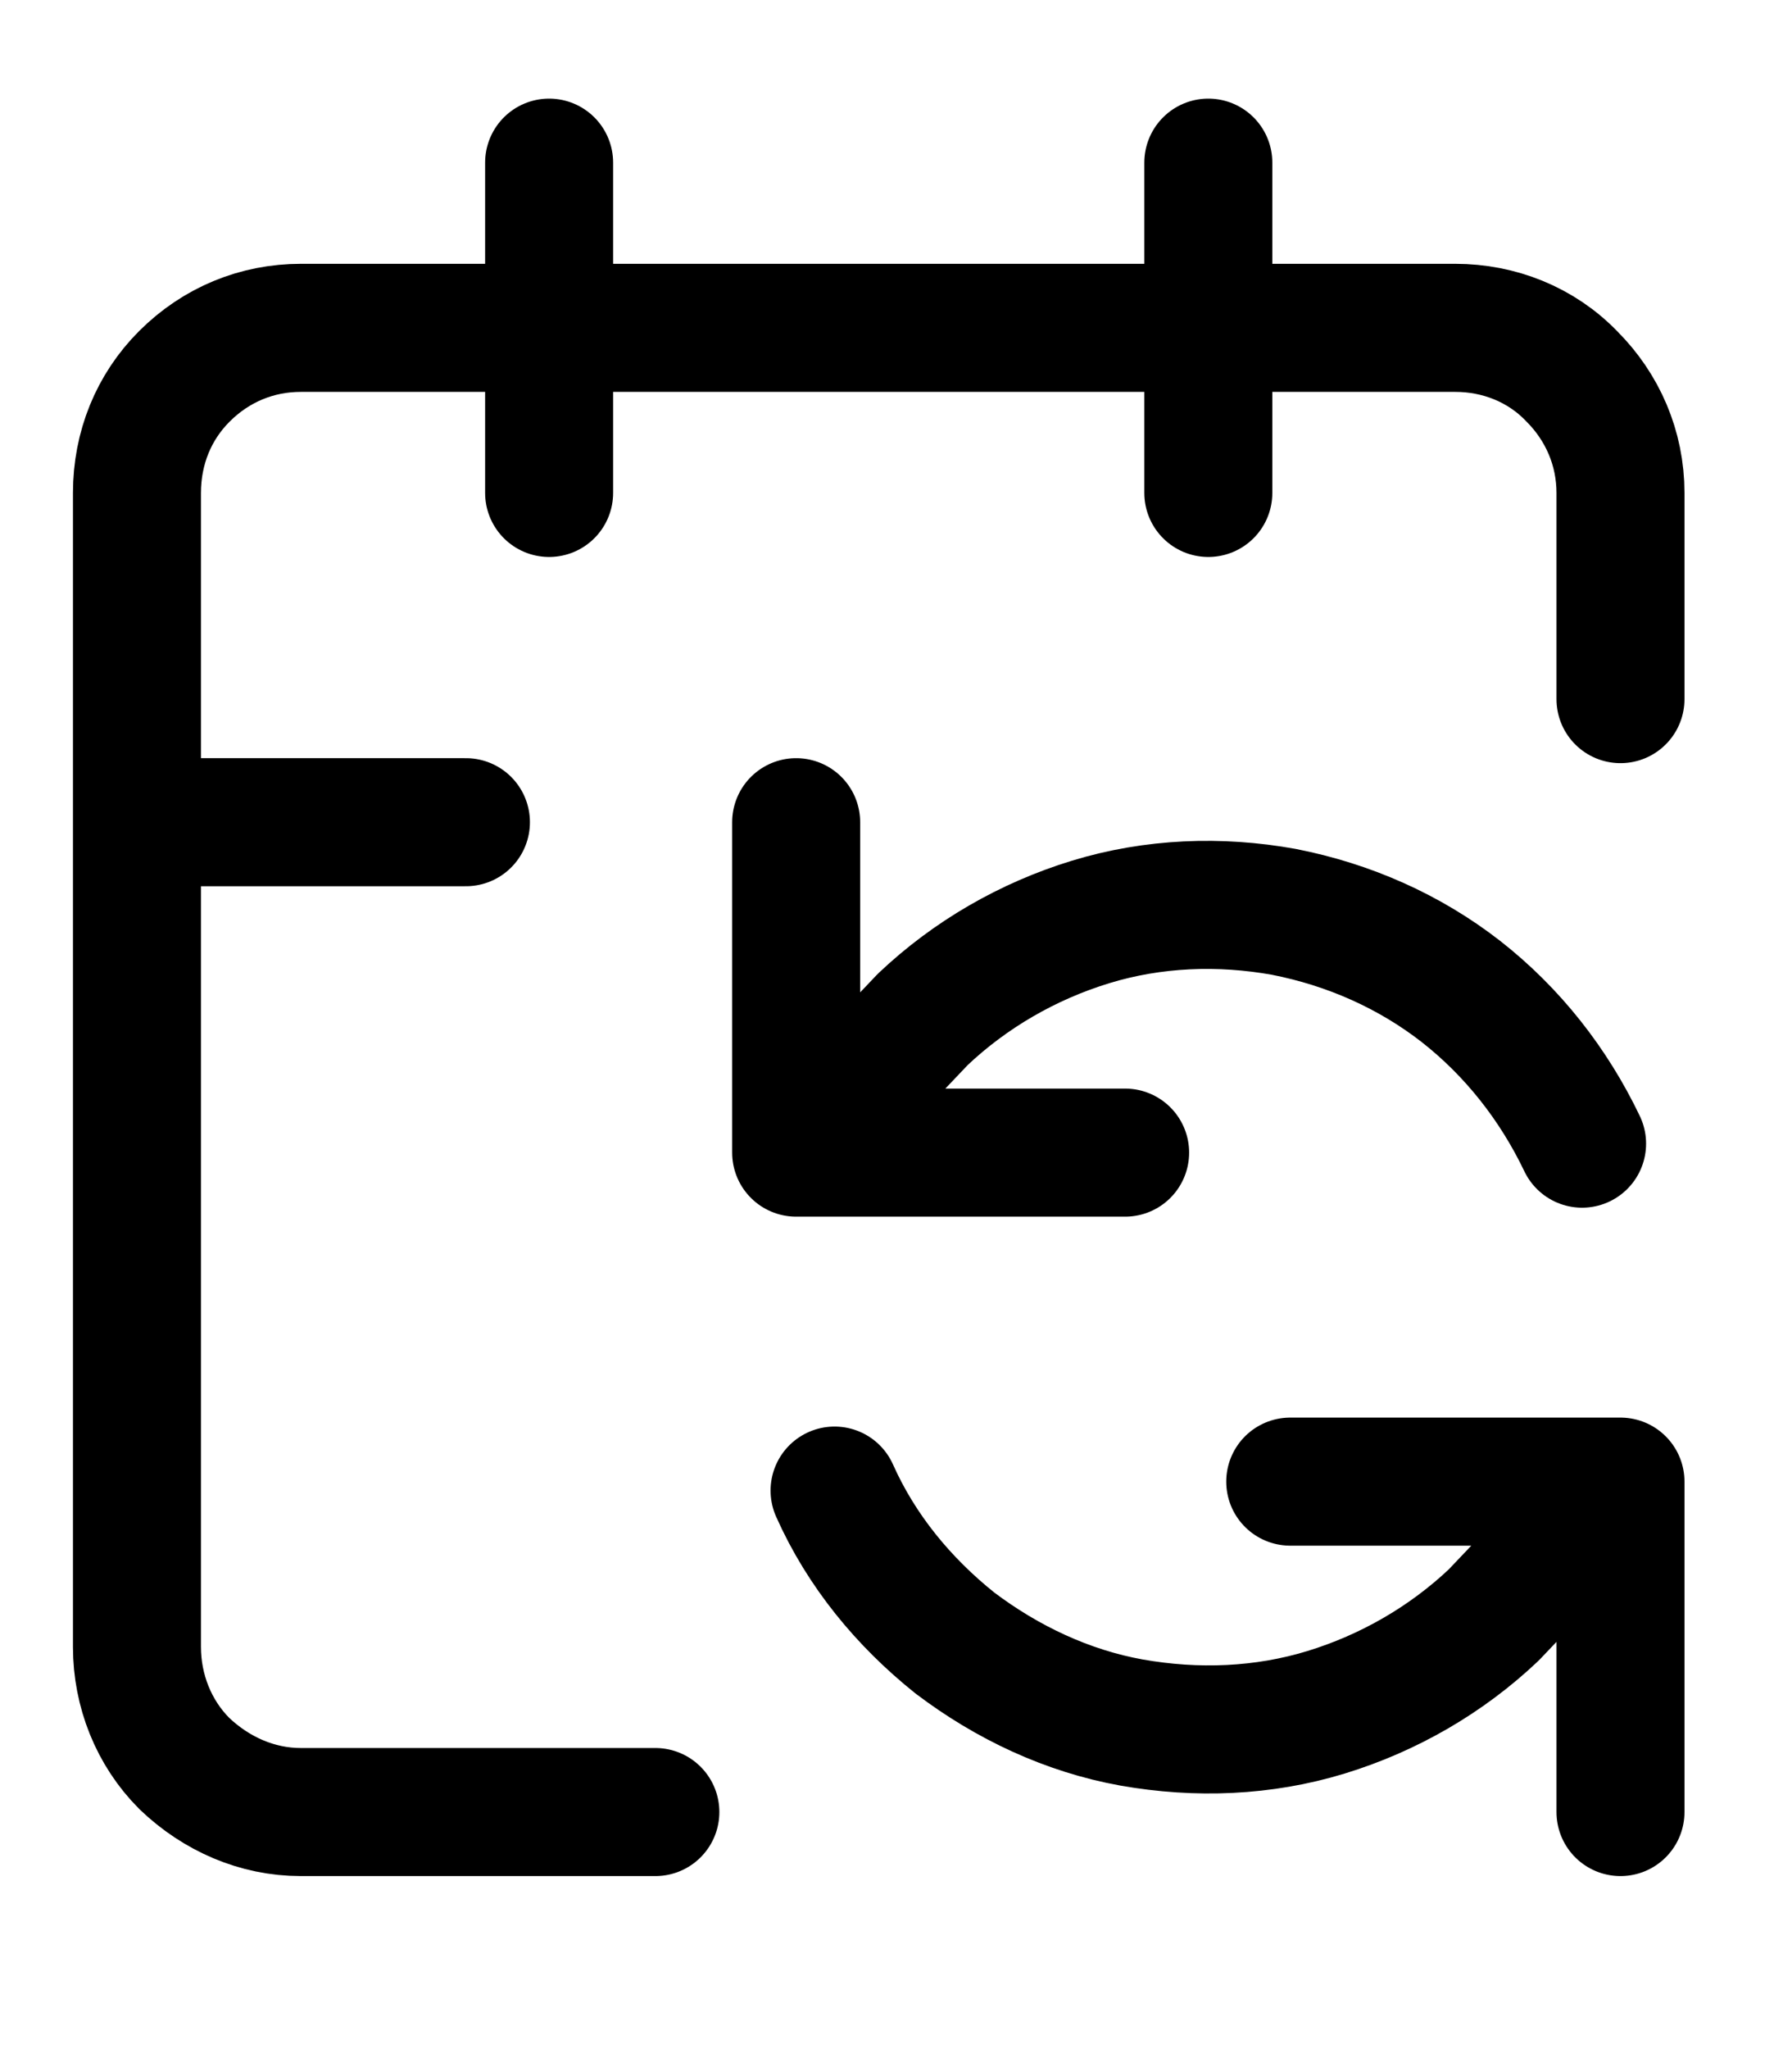 <svg width="14" height="16" viewBox="0 0 14 16" fill="none" xmlns="http://www.w3.org/2000/svg">
<path d="M6.22 6.42V9M6.22 9H8.79M6.22 9L7.21 7.959C7.58 7.609 8.03 7.349 8.52 7.199C9.01 7.049 9.53 7.03 10.03 7.12C10.54 7.22 11.01 7.429 11.41 7.739C11.82 8.059 12.14 8.47 12.36 8.93M9.44 1.27V3.849M12.66 11.569L11.67 12.61C11.3 12.96 10.85 13.22 10.36 13.37C9.87 13.52 9.35 13.54 8.84 13.45C8.34 13.36 7.87 13.139 7.46 12.829C7.06 12.509 6.73 12.11 6.52 11.639M12.66 11.569V14.149M12.66 11.569H10.08M12.66 5.459V3.849C12.66 3.499 12.52 3.179 12.28 2.939C12.04 2.689 11.71 2.56 11.37 2.56H2.35C2.01 2.56 1.69 2.689 1.44 2.939C1.2 3.179 1.07 3.499 1.07 3.849V12.86C1.07 13.2 1.2 13.53 1.44 13.77C1.69 14.009 2.01 14.149 2.35 14.149H5.12M1.07 6.42H3.64M4.29 1.27V3.849" stroke="black" stroke-opacity="1" stroke-width="1" stroke-linecap="round" stroke-linejoin="round"/>
</svg>
